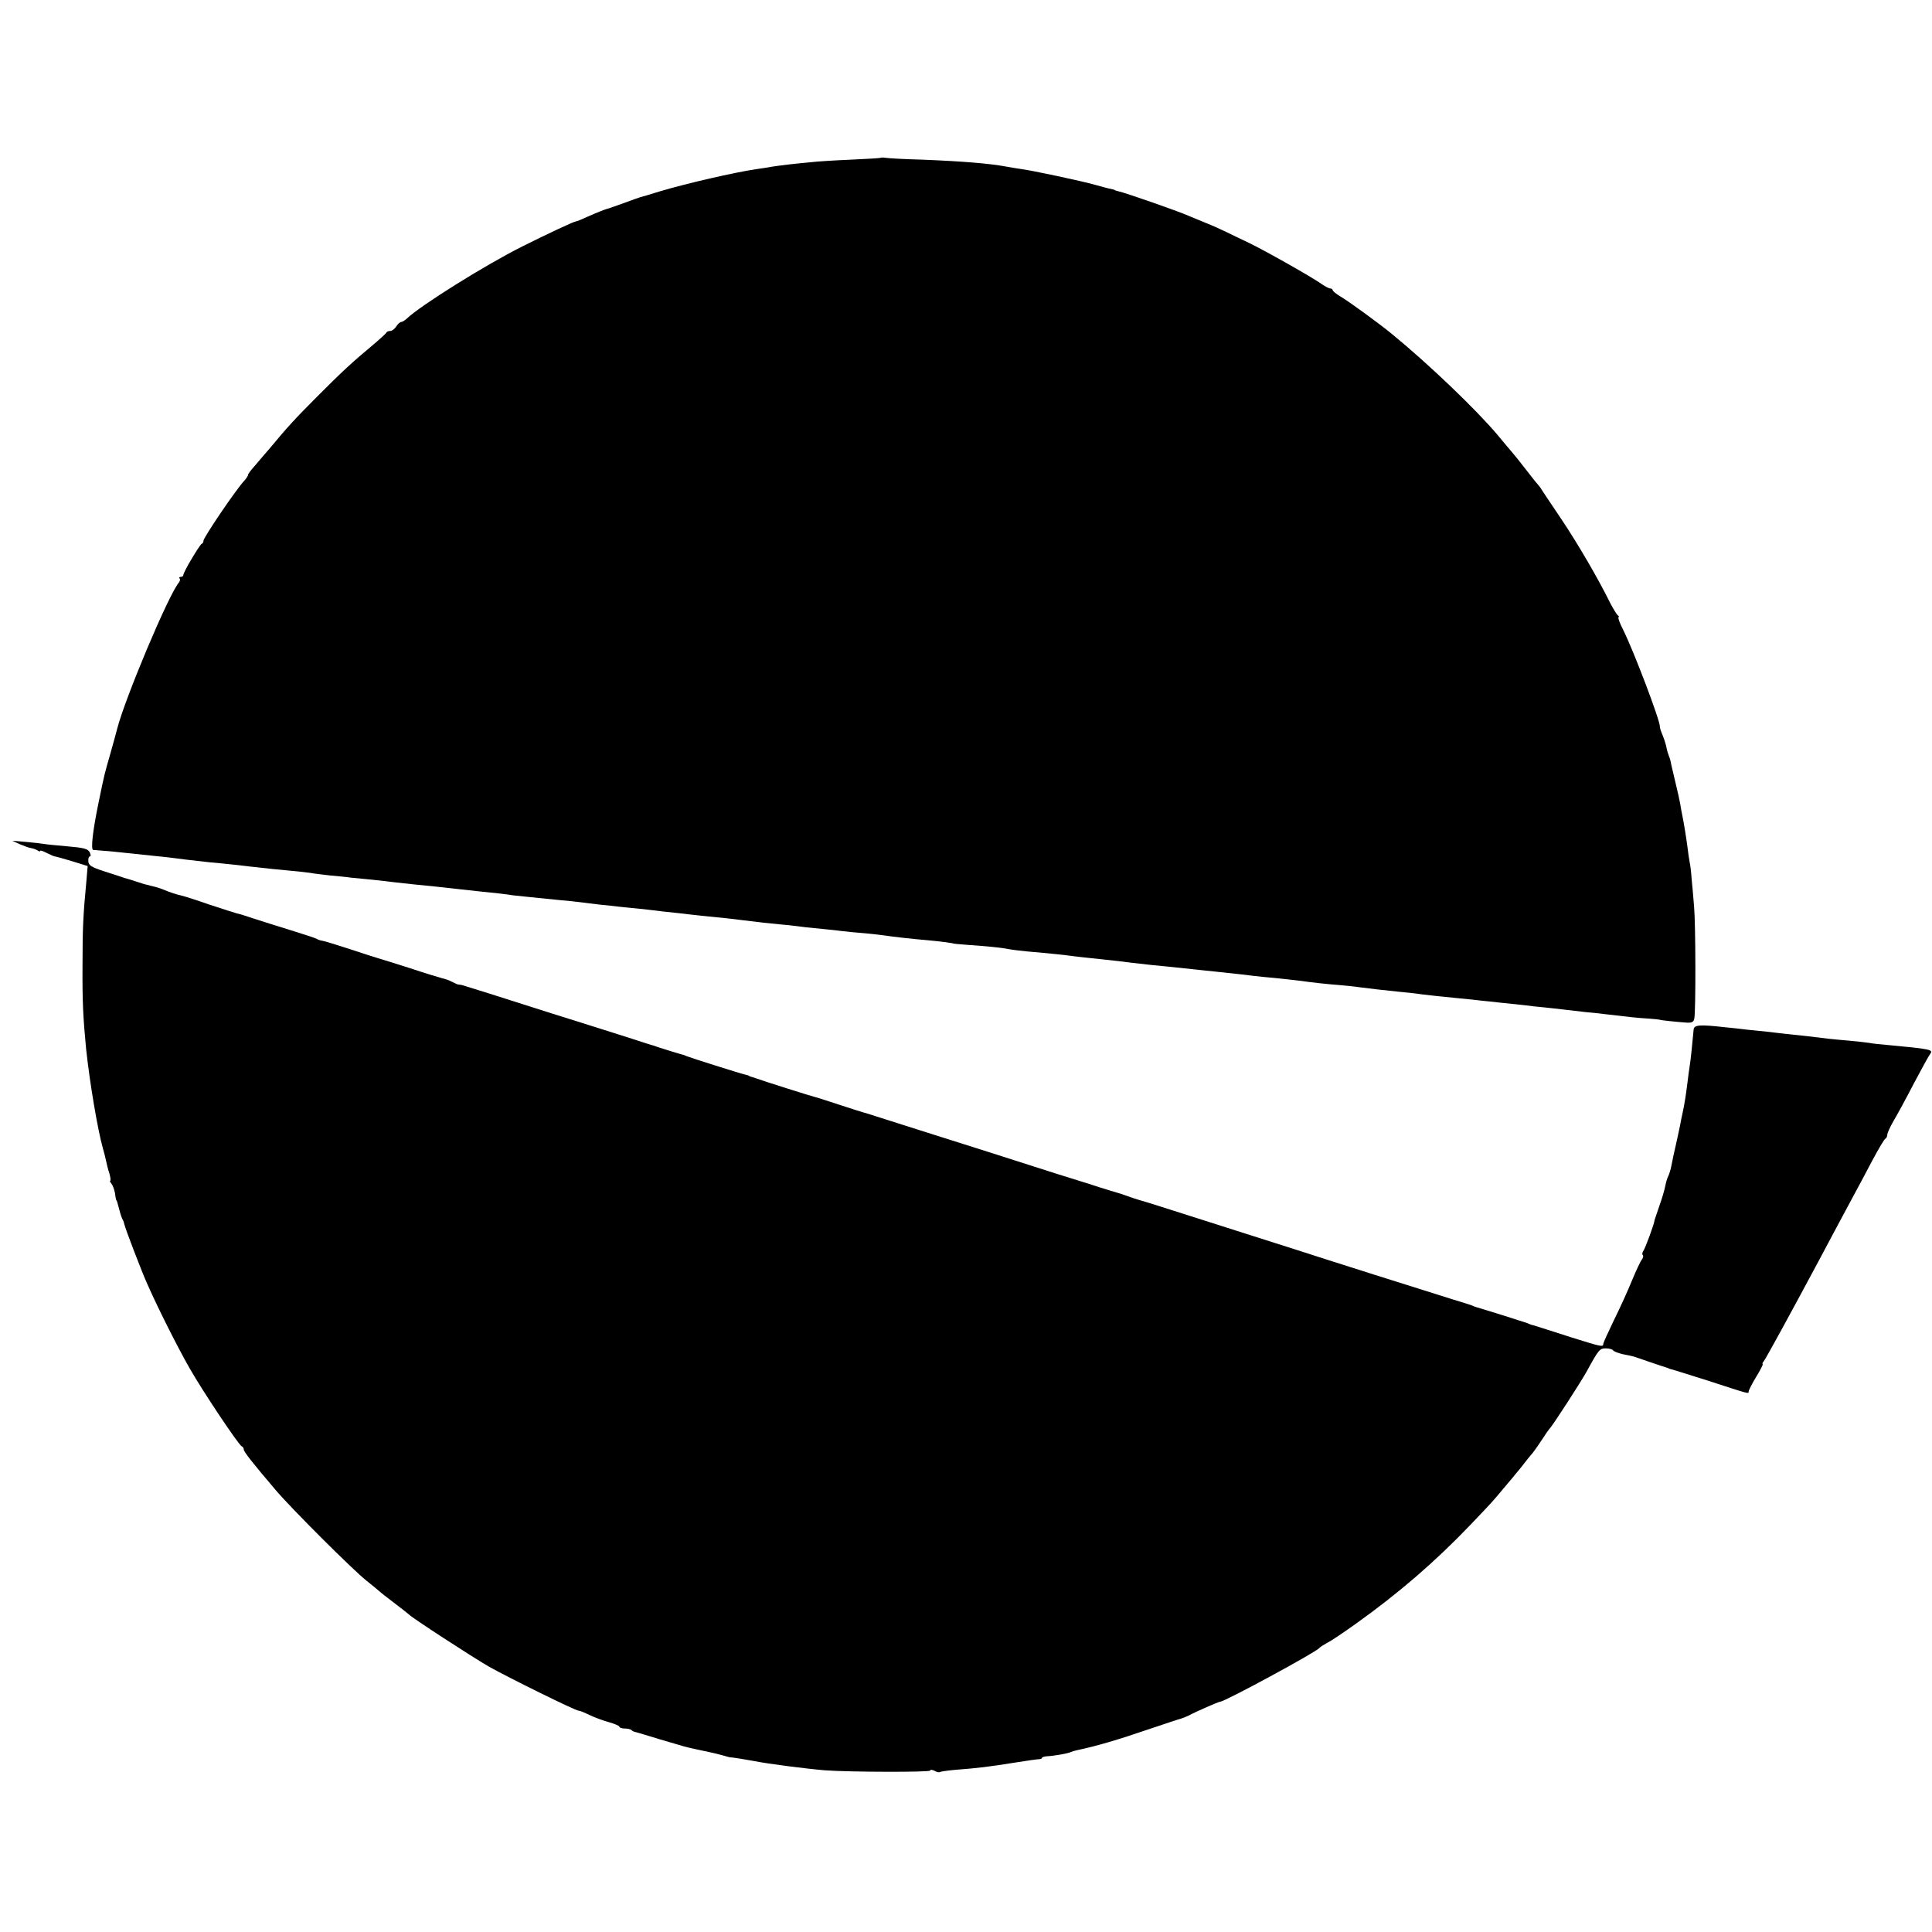 <?xml version="1.0" standalone="no"?>
<!DOCTYPE svg PUBLIC "-//W3C//DTD SVG 20010904//EN"
 "http://www.w3.org/TR/2001/REC-SVG-20010904/DTD/svg10.dtd">
<svg version="1.0" xmlns="http://www.w3.org/2000/svg"
 width="864pt" height="864pt" viewBox="0 0 864 864"
 preserveAspectRatio="xMidYMid meet">
<g transform="translate(0,864) scale(0.1,-0.1)"
fill="#000000" stroke="none">
<path d="M3938 7934 c-2 -1 -61 -5 -133 -8 -71 -3 -150 -8 -175 -11 -86 -8
-135 -14 -175 -20 -22 -4 -53 -9 -70 -11 -102 -15 -314 -64 -435 -100 -47 -15
-86 -26 -87 -26 -1 0 -33 -11 -70 -25 -37 -13 -72 -26 -78 -27 -14 -4 -42 -15
-92 -37 -23 -11 -44 -19 -47 -19 -9 0 -132 -58 -240 -112 -164 -82 -457 -265
-517 -323 -9 -8 -20 -15 -25 -15 -5 0 -15 -9 -22 -20 -7 -11 -19 -20 -26 -20
-8 0 -16 -3 -18 -7 -2 -5 -30 -30 -63 -58 -84 -70 -134 -115 -249 -231 -92
-92 -131 -134 -213 -233 -15 -18 -43 -49 -60 -70 -18 -20 -33 -39 -33 -43 0
-5 -8 -17 -17 -27 -39 -42 -183 -255 -183 -269 0 -6 -3 -12 -8 -14 -9 -4 -82
-126 -82 -139 0 -5 -5 -9 -12 -9 -6 0 -8 -3 -5 -7 4 -3 2 -12 -3 -18 -47 -56
-241 -518 -276 -654 -2 -9 -15 -56 -29 -106 -29 -101 -27 -92 -55 -228 -25
-121 -35 -207 -23 -208 4 0 26 -2 48 -4 22 -1 65 -6 95 -9 54 -6 121 -13 190
-20 19 -2 55 -7 80 -10 25 -3 72 -8 105 -12 79 -7 141 -14 190 -20 78 -9 111
-12 175 -18 36 -3 76 -8 90 -10 14 -3 52 -7 85 -11 33 -3 76 -7 95 -10 19 -2
61 -6 93 -9 32 -3 79 -9 105 -12 26 -3 63 -7 82 -9 42 -4 142 -14 190 -20 19
-2 64 -7 100 -11 70 -7 93 -9 155 -18 38 -4 83 -9 215 -22 30 -2 69 -7 87 -9
18 -3 58 -7 90 -11 32 -3 69 -7 83 -9 14 -1 54 -6 90 -9 36 -4 82 -9 103 -12
20 -2 54 -6 75 -8 20 -3 64 -7 97 -11 110 -11 140 -14 185 -20 79 -10 114 -14
180 -20 36 -3 83 -9 105 -12 22 -2 58 -6 80 -8 22 -2 59 -6 82 -9 22 -3 70 -7
105 -10 34 -3 74 -8 88 -10 24 -4 109 -14 200 -22 47 -4 105 -12 105 -14 0 0
25 -3 55 -5 99 -7 160 -13 188 -19 15 -3 54 -8 87 -11 104 -9 169 -16 205 -21
19 -2 55 -7 80 -9 106 -11 157 -17 185 -21 17 -2 53 -6 80 -9 53 -5 122 -12
195 -20 25 -3 68 -7 95 -10 120 -13 142 -15 170 -19 17 -2 62 -7 100 -10 39
-4 84 -9 100 -11 66 -9 127 -16 182 -20 32 -3 74 -7 93 -10 52 -7 108 -13 175
-20 33 -3 80 -8 105 -12 49 -6 71 -8 170 -18 36 -3 79 -8 95 -10 17 -1 55 -6
85 -9 30 -3 78 -8 105 -11 28 -4 68 -8 90 -10 22 -2 63 -7 90 -10 28 -3 70 -8
95 -11 25 -2 63 -6 85 -9 120 -14 145 -17 195 -20 30 -2 55 -5 55 -6 0 -1 60
-8 114 -12 27 -2 35 2 38 18 7 34 6 425 -1 500 -3 39 -8 95 -11 125 -2 30 -6
64 -9 75 -2 11 -7 43 -10 70 -7 52 -16 106 -23 140 -2 11 -7 34 -9 50 -3 17
-12 57 -20 90 -8 33 -17 71 -20 85 -2 14 -7 32 -11 40 -3 8 -8 24 -10 35 -2
11 -9 36 -17 55 -8 19 -14 37 -13 40 3 23 -117 339 -164 433 -16 31 -25 57
-21 57 4 0 3 4 -3 8 -5 4 -21 30 -35 57 -51 104 -144 264 -218 374 -42 62 -81
121 -87 130 -5 9 -12 18 -15 21 -3 3 -27 32 -52 65 -25 33 -56 71 -68 85 -12
14 -40 47 -63 75 -95 113 -308 317 -473 452 -56 46 -193 146 -231 168 -18 11
-33 23 -33 27 0 4 -5 8 -11 8 -6 0 -23 9 -39 20 -43 31 -258 152 -325 184 -33
16 -78 37 -100 48 -22 11 -62 29 -90 40 -27 11 -63 26 -80 33 -47 21 -282 103
-315 110 -8 2 -15 4 -15 5 0 1 -7 3 -16 5 -9 1 -41 10 -70 18 -63 18 -284 65
-338 72 -20 3 -47 7 -61 10 -74 14 -199 24 -375 31 -77 2 -150 6 -162 8 -13 2
-24 2 -25 0z"/>
<path d="M90 4864 c19 -8 41 -16 50 -17 8 -1 21 -6 28 -10 6 -5 12 -6 12 -2 0
3 13 -1 30 -10 16 -8 32 -15 35 -15 3 0 37 -9 76 -21 l71 -22 -6 -71 c-14
-147 -17 -206 -17 -376 -1 -163 3 -233 16 -370 16 -151 52 -364 75 -445 5 -16
11 -41 14 -55 3 -14 9 -40 15 -57 5 -18 7 -33 4 -33 -3 0 -1 -6 5 -13 6 -7 13
-26 16 -42 2 -17 5 -31 6 -32 3 -3 3 -3 15 -48 4 -16 10 -34 14 -40 3 -5 6
-14 7 -20 3 -16 79 -216 104 -270 50 -113 136 -283 188 -374 61 -107 220 -344
233 -349 5 -2 9 -8 9 -14 0 -10 36 -56 144 -183 69 -81 342 -354 405 -404 24
-19 49 -40 55 -45 6 -6 38 -31 71 -56 33 -25 62 -48 65 -51 11 -13 280 -188
356 -232 89 -50 387 -197 401 -197 5 0 28 -9 50 -20 23 -11 62 -25 87 -32 25
-7 46 -16 46 -20 0 -4 11 -8 23 -8 13 0 27 -3 31 -7 3 -4 12 -8 19 -9 7 -2 56
-16 110 -33 54 -16 100 -29 102 -30 3 -1 6 -1 8 -2 12 -4 78 -18 107 -24 14
-3 40 -9 58 -14 18 -5 35 -10 37 -10 6 1 79 -11 110 -17 59 -12 231 -34 315
-41 111 -8 470 -9 470 -1 0 5 8 4 19 -1 10 -6 20 -8 23 -6 2 2 33 7 68 10 106
8 159 15 265 32 55 9 106 16 113 16 6 0 12 3 12 6 0 3 10 6 23 7 28 1 97 13
106 19 4 2 18 6 32 9 81 17 180 46 314 92 72 24 137 46 146 48 9 3 25 9 35 14
31 17 134 62 141 62 20 0 430 222 443 240 3 4 19 14 35 23 17 8 73 46 125 83
195 139 358 280 514 443 99 104 96 100 151 166 28 33 55 65 60 72 6 6 19 23
30 37 11 14 28 36 39 48 10 13 30 41 44 63 14 22 28 42 31 45 10 7 145 216
168 259 52 95 57 101 84 101 15 0 30 -4 33 -9 3 -5 23 -12 43 -17 21 -4 40 -8
43 -9 3 0 37 -12 75 -25 39 -13 73 -25 78 -26 4 -1 8 -2 10 -4 1 -1 9 -3 17
-5 8 -2 80 -25 160 -50 187 -61 180 -59 180 -48 0 5 15 35 34 66 19 31 32 57
29 57 -3 0 -1 6 5 13 9 11 121 216 242 442 49 92 101 190 155 290 21 39 61
113 88 165 28 52 54 97 59 98 4 2 8 10 8 17 0 8 13 36 28 62 16 27 57 102 91
168 35 66 68 126 73 132 15 19 0 22 -183 39 -35 3 -75 7 -89 10 -14 2 -54 7
-90 10 -36 3 -78 7 -95 9 -46 6 -125 15 -175 20 -25 3 -67 7 -95 11 -27 3 -68
7 -90 9 -22 3 -67 8 -100 11 -114 13 -140 11 -141 -11 -5 -57 -14 -143 -18
-165 -2 -14 -7 -47 -10 -75 -7 -57 -14 -99 -22 -135 -3 -14 -8 -36 -10 -50 -3
-14 -11 -53 -19 -88 -8 -34 -17 -76 -20 -93 -3 -18 -10 -39 -14 -48 -5 -9 -11
-29 -14 -46 -3 -16 -15 -57 -27 -90 -11 -33 -21 -61 -21 -62 1 -11 -42 -128
-51 -139 -4 -6 -5 -14 -1 -17 3 -4 1 -12 -4 -19 -6 -7 -26 -49 -44 -93 -18
-44 -54 -124 -81 -178 -26 -54 -48 -102 -48 -107 0 -15 -8 -13 -142 29 -159
51 -172 55 -178 56 -3 1 -12 4 -20 8 -11 4 -175 56 -230 72 -3 1 -12 4 -20 8
-8 3 -44 14 -80 25 -78 24 -622 196 -700 222 -30 9 -140 45 -245 78 -104 33
-248 79 -320 102 -71 23 -137 43 -145 45 -8 2 -28 9 -45 15 -16 6 -37 13 -45
15 -8 2 -46 14 -85 26 -38 13 -72 23 -75 24 -5 1 -158 49 -425 135 -82 26
-217 69 -300 95 -82 26 -170 54 -195 62 -25 8 -49 16 -55 17 -5 1 -55 17 -110
35 -55 18 -104 34 -110 35 -11 2 -242 75 -265 84 -8 3 -18 6 -22 7 -5 2 -9 3
-10 5 -2 1 -10 3 -18 5 -19 4 -240 74 -260 82 -8 4 -17 7 -20 7 -8 2 -93 28
-110 34 -8 3 -17 6 -20 7 -3 0 -34 10 -70 22 -36 12 -139 44 -230 73 -91 28
-219 69 -285 90 -99 32 -221 70 -270 85 -5 1 -12 2 -15 2 -3 0 -15 5 -28 12
-13 7 -33 14 -44 16 -12 3 -78 23 -147 46 -69 22 -133 42 -141 44 -8 2 -64 20
-124 40 -59 19 -116 37 -125 38 -9 1 -20 5 -26 9 -5 3 -57 20 -115 38 -58 18
-132 41 -165 52 -33 11 -67 22 -75 23 -8 2 -64 20 -125 40 -60 21 -114 38
-120 39 -20 4 -60 17 -80 26 -11 5 -33 12 -50 16 -16 4 -32 8 -35 9 -3 0 -23
7 -45 14 -22 7 -44 14 -50 15 -5 2 -13 5 -17 6 -4 1 -37 12 -74 24 -55 18 -68
26 -69 44 -1 12 2 22 7 22 5 0 4 8 -1 19 -8 15 -27 20 -98 26 -48 4 -97 9
-108 11 -11 2 -47 6 -80 9 l-60 5 35 -16z"/>
</g>
</svg>
